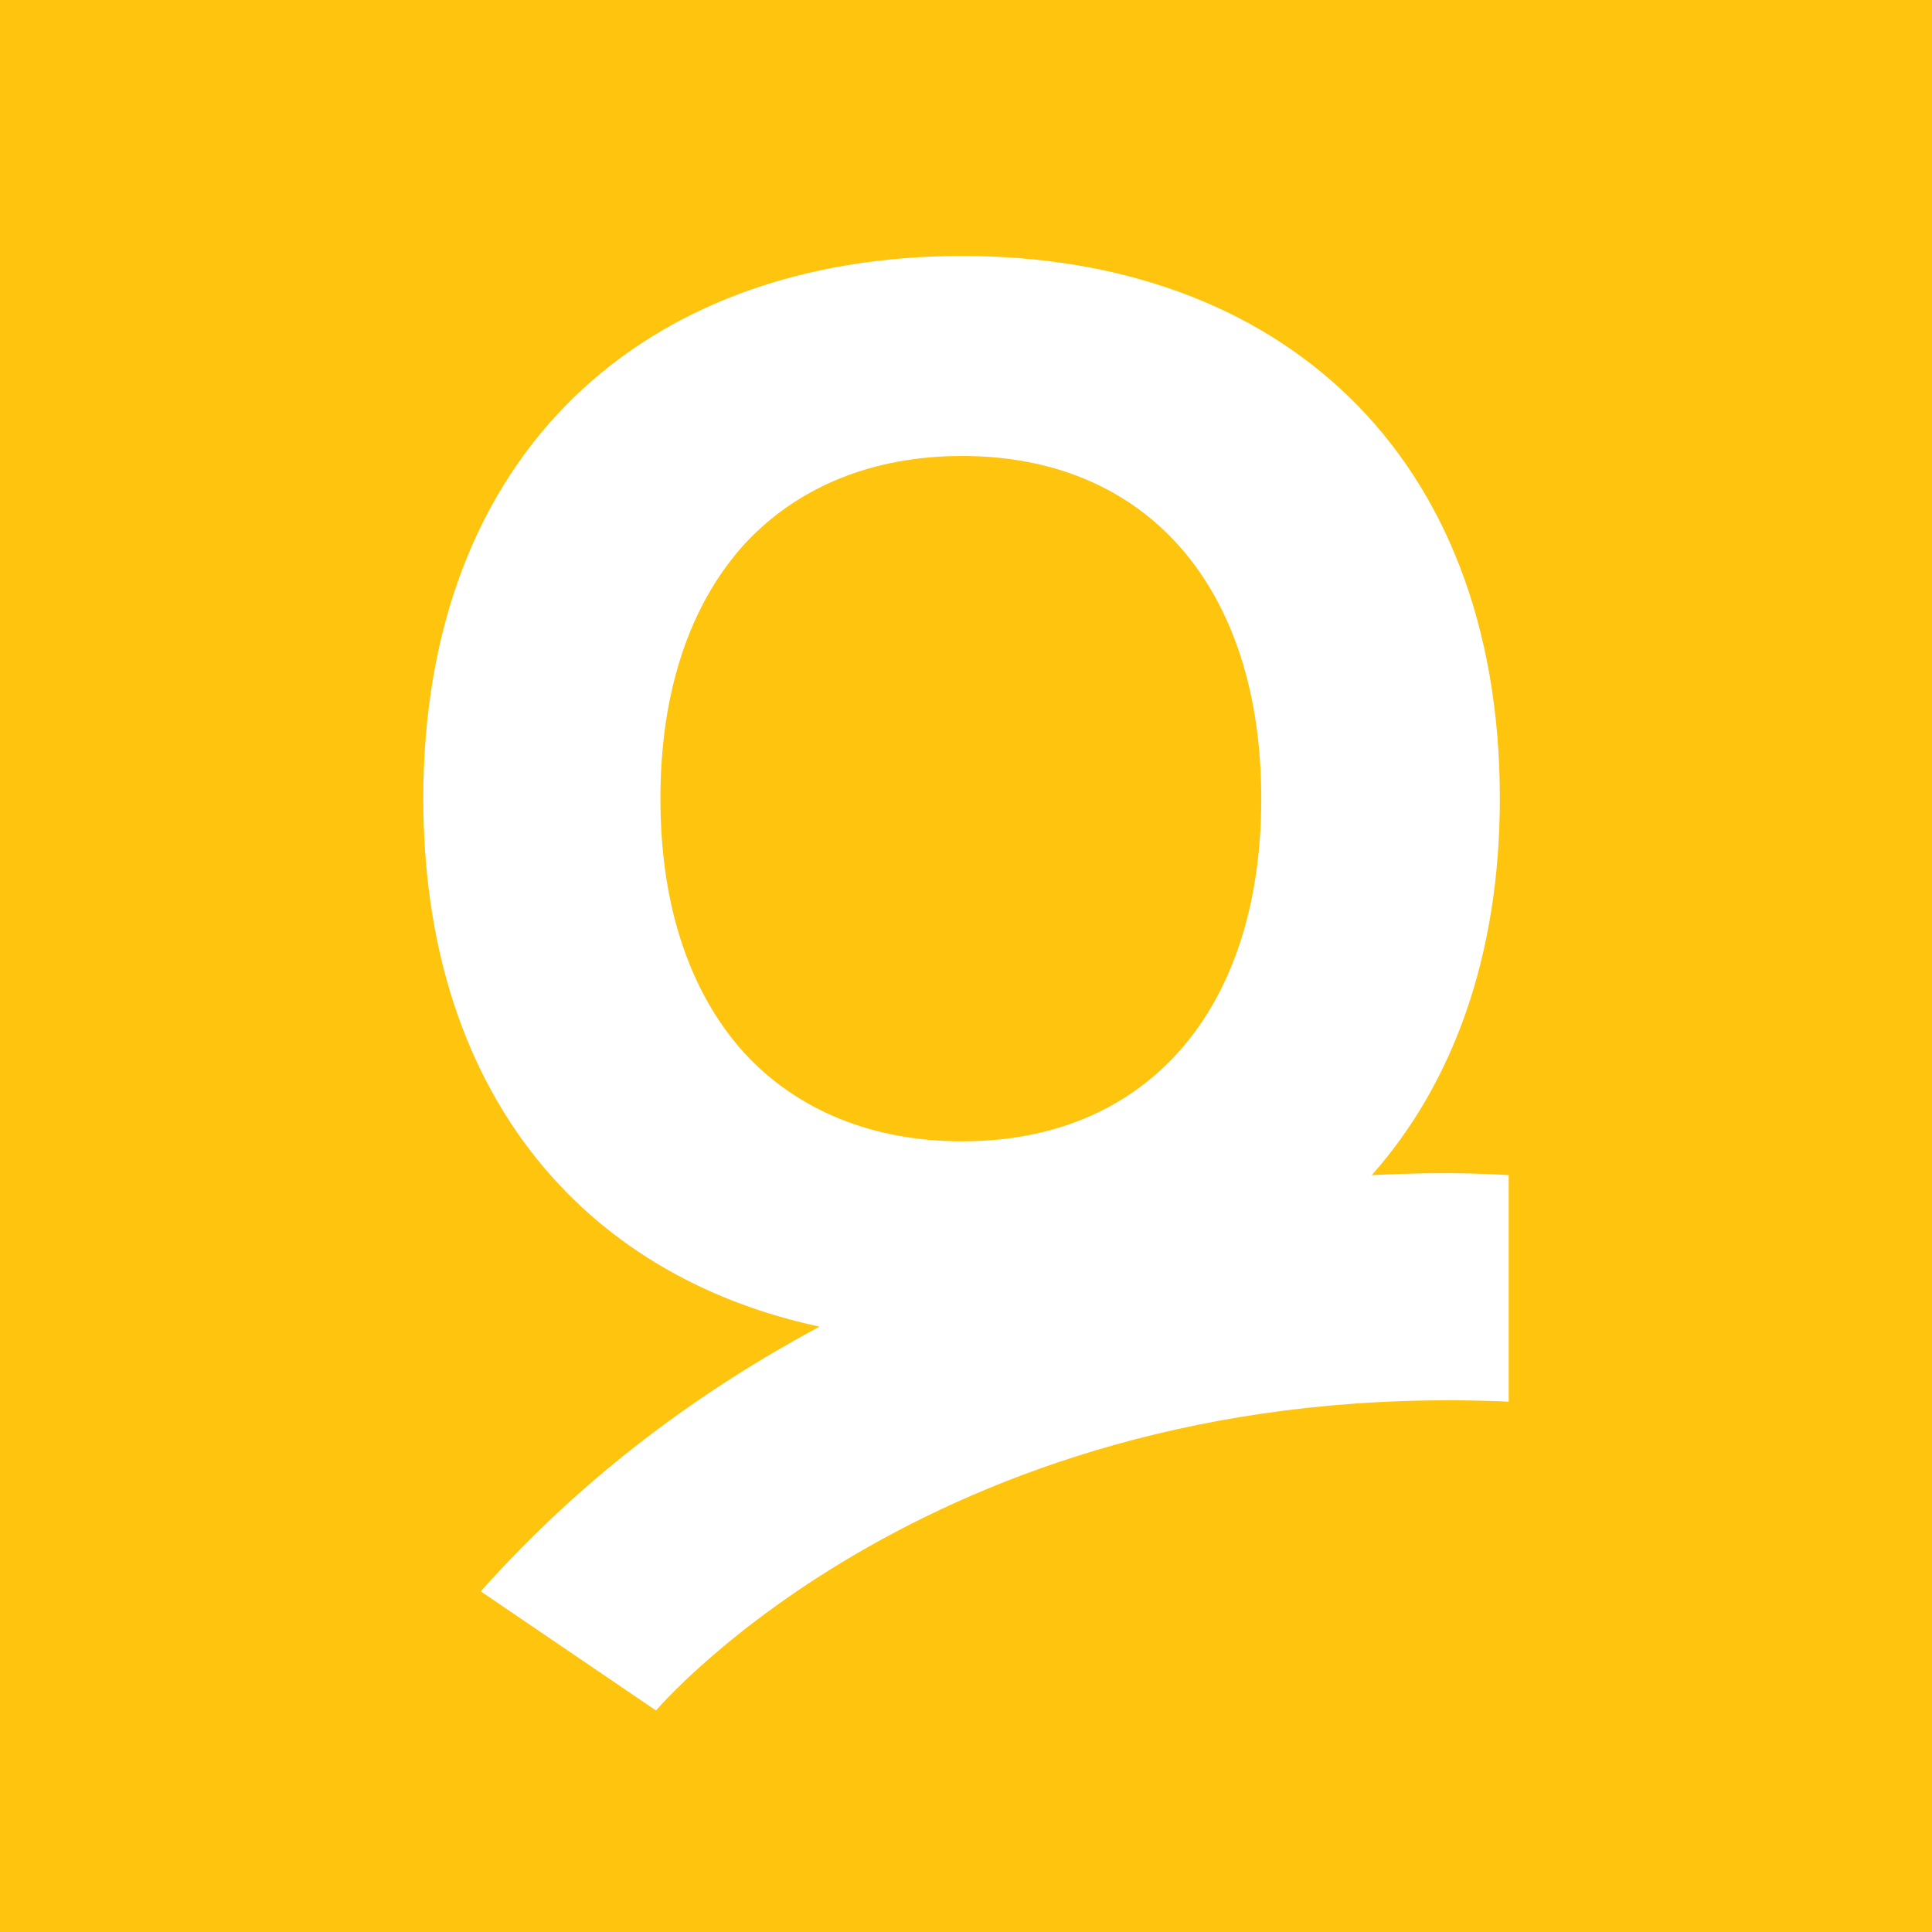 <?xml version="1.0" encoding="UTF-8"?> <svg xmlns="http://www.w3.org/2000/svg" width="785" height="785" viewBox="0 0 785 785" fill="none"><rect width="785" height="785" fill="#FEC40E"></rect><path d="M302.445 427.885C280.305 403.384 268.338 368.127 268.338 324.505C268.338 280.882 280.305 245.625 302.445 221.124C323.986 197.819 354.503 185.27 391.004 185.27C465.801 185.27 512.474 238.454 512.474 324.505C512.474 410.555 465.801 463.739 391.004 463.739C354.503 463.739 323.986 451.19 302.445 427.885ZM557.351 477.483C590.262 440.434 609.41 388.445 609.41 324.505C609.41 184.075 519.654 104 391.004 104C261.756 104 172 184.075 172 324.505C172 442.226 235.427 518.118 332.962 539.033C286.289 564.131 238.419 598.193 195.337 646.597L266.543 695C266.543 695 381.43 559.351 613 569.51V477.483C612.402 477.483 591.459 475.691 557.351 477.483Z" fill="white"></path></svg> 